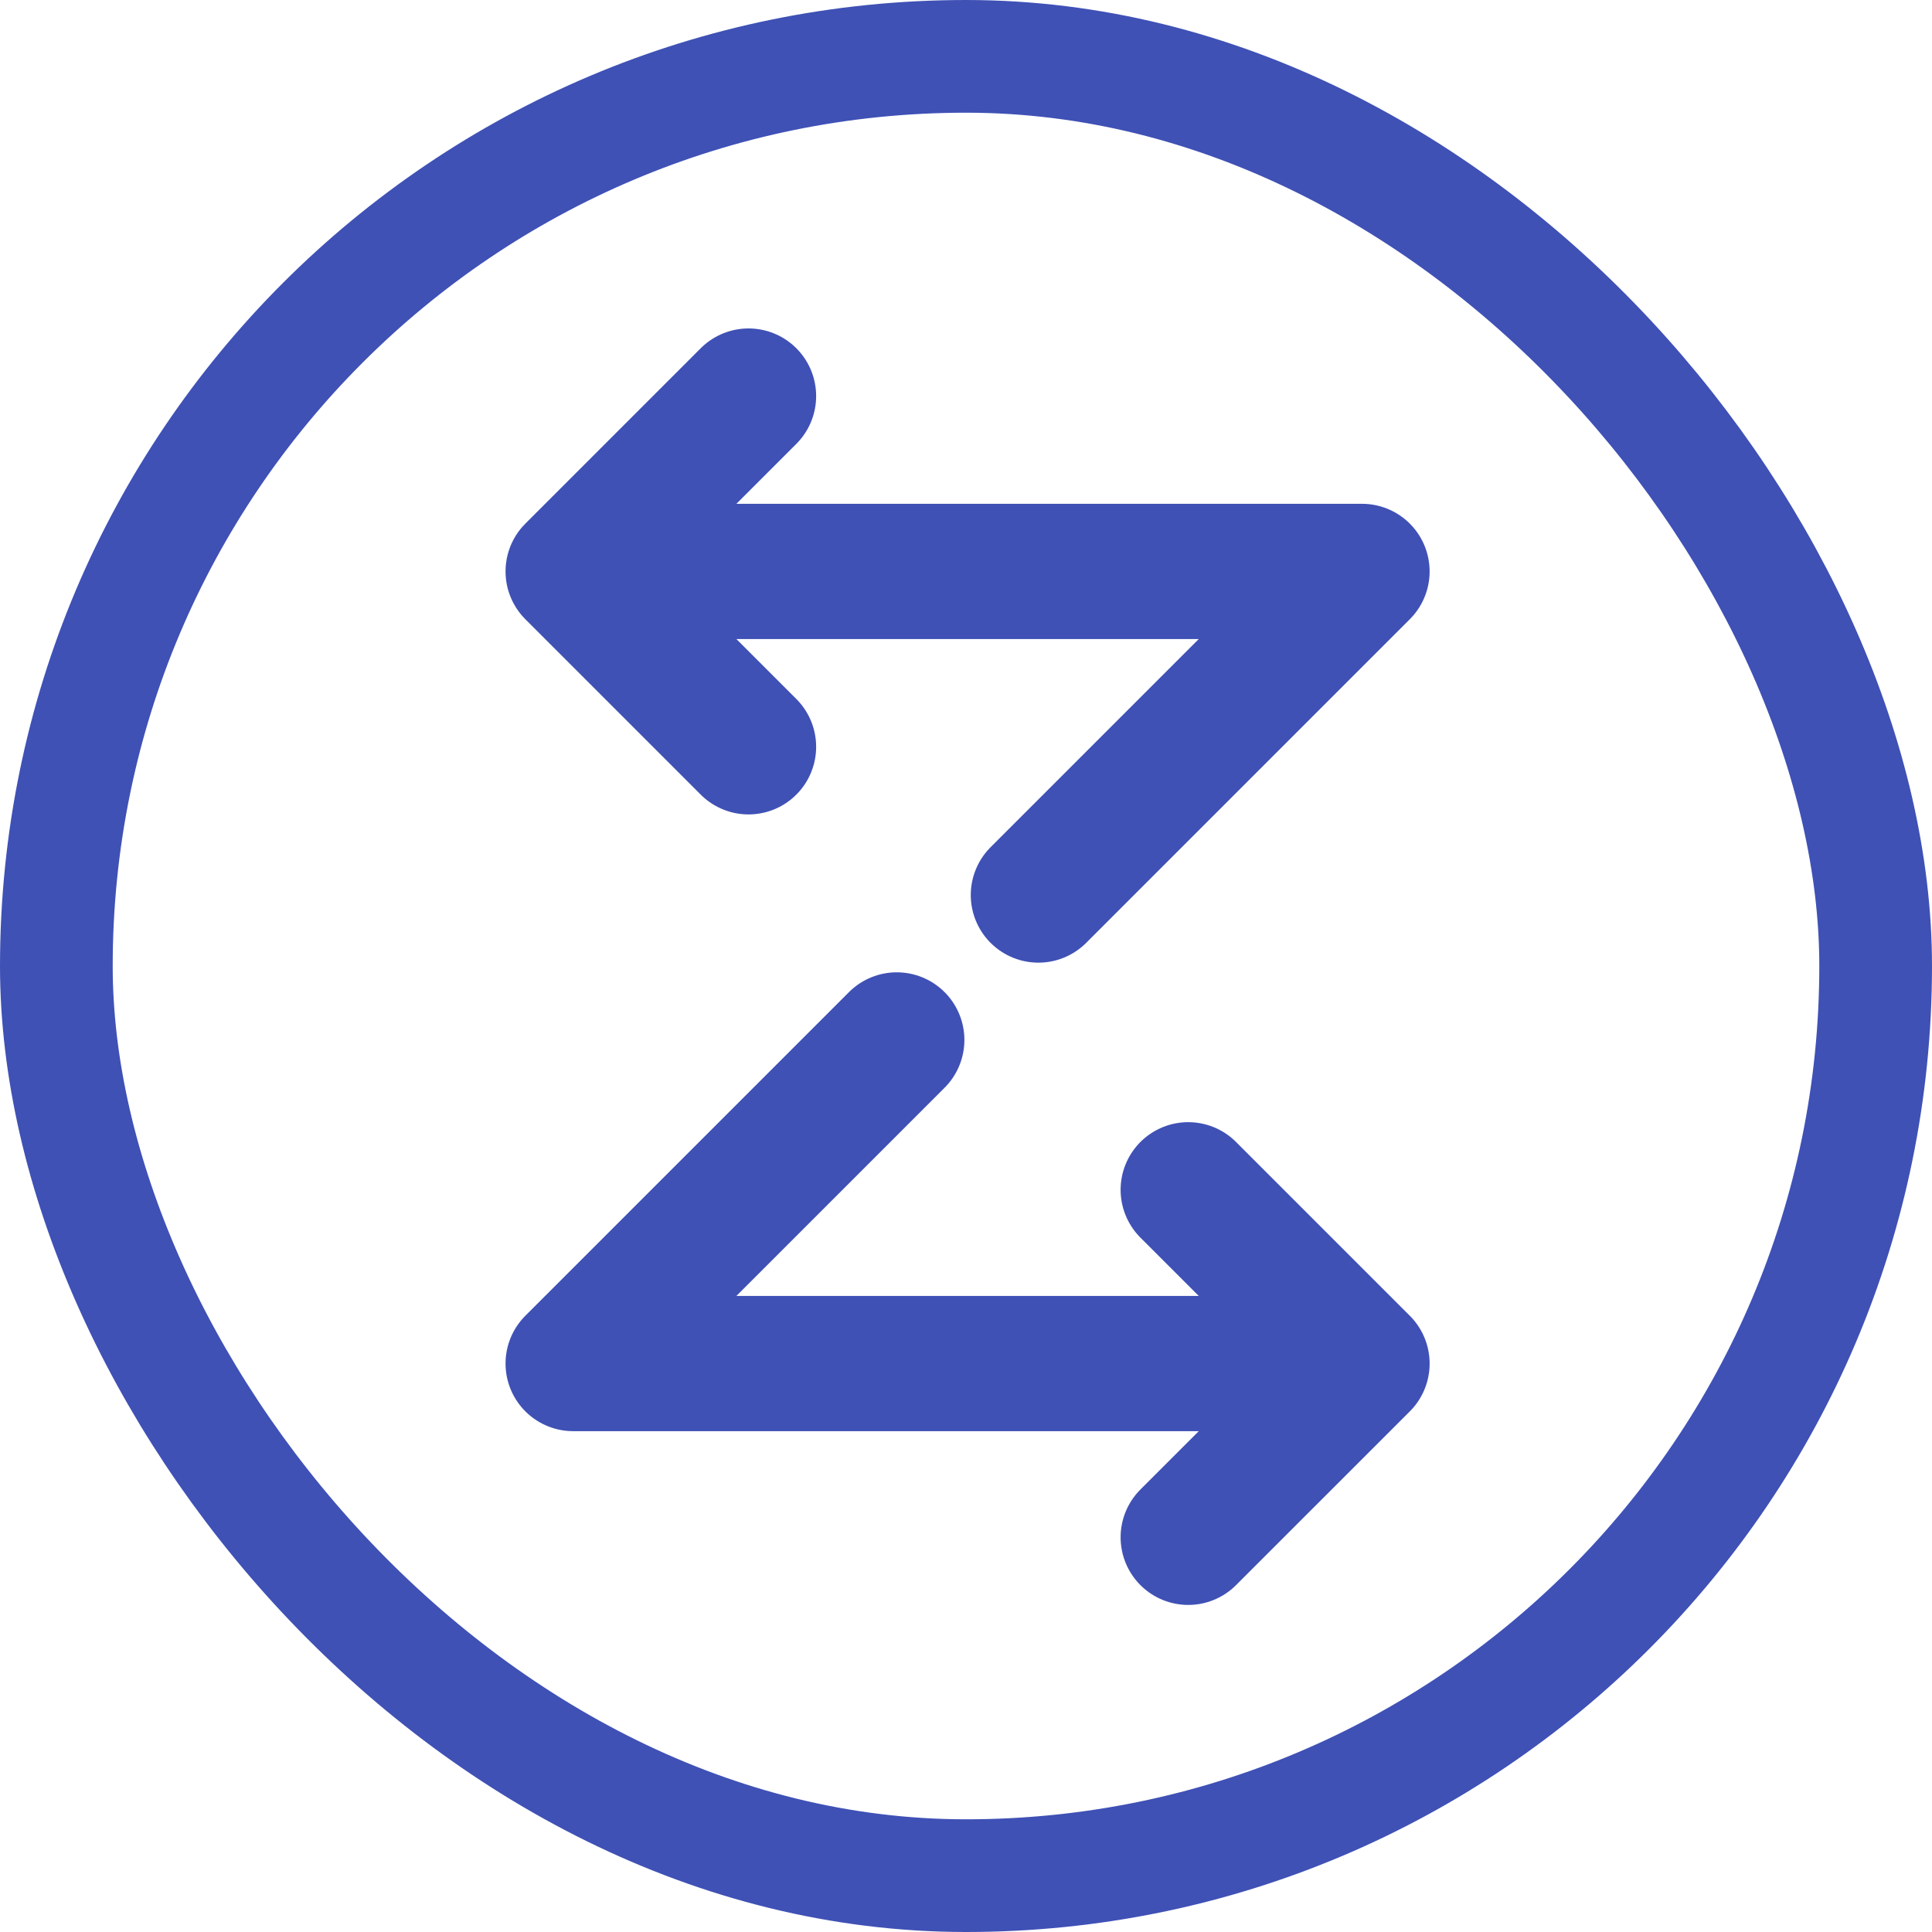<?xml version="1.0" encoding="UTF-8"?>
<svg xmlns="http://www.w3.org/2000/svg" xmlns:xlink="http://www.w3.org/1999/xlink" width="120px" height="120px" viewBox="0 0 120 120" version="1.1">
  <title>kolo_1</title>
  <g id="kolo_1" stroke="none" stroke-width="1" fill="none" fill-rule="evenodd">
    <rect id="Rectangle" stroke="#3F51B5" stroke-width="7" x="3.5" y="3.5" width="113" height="113" rx="56.5"></rect>
    <g id="logo-sign" transform="translate(35, 24)" stroke="#3F51B5" stroke-linecap="round" stroke-linejoin="round" stroke-width="8.4">
      <polyline id="Path" points="5.196 11.492 49.596 11.492 29.496 31.592"></polyline>
      <polyline id="Path" points="11.492 22.385 0.6 11.492 11.492 0.6"></polyline>
      <polyline id="Path" points="45 60.692 0.6 60.692 20.7 40.592"></polyline>
      <polyline id="Path" points="38.803 49.9 49.597 60.694 38.803 71.485"></polyline>
    </g>
  </g>
</svg>
